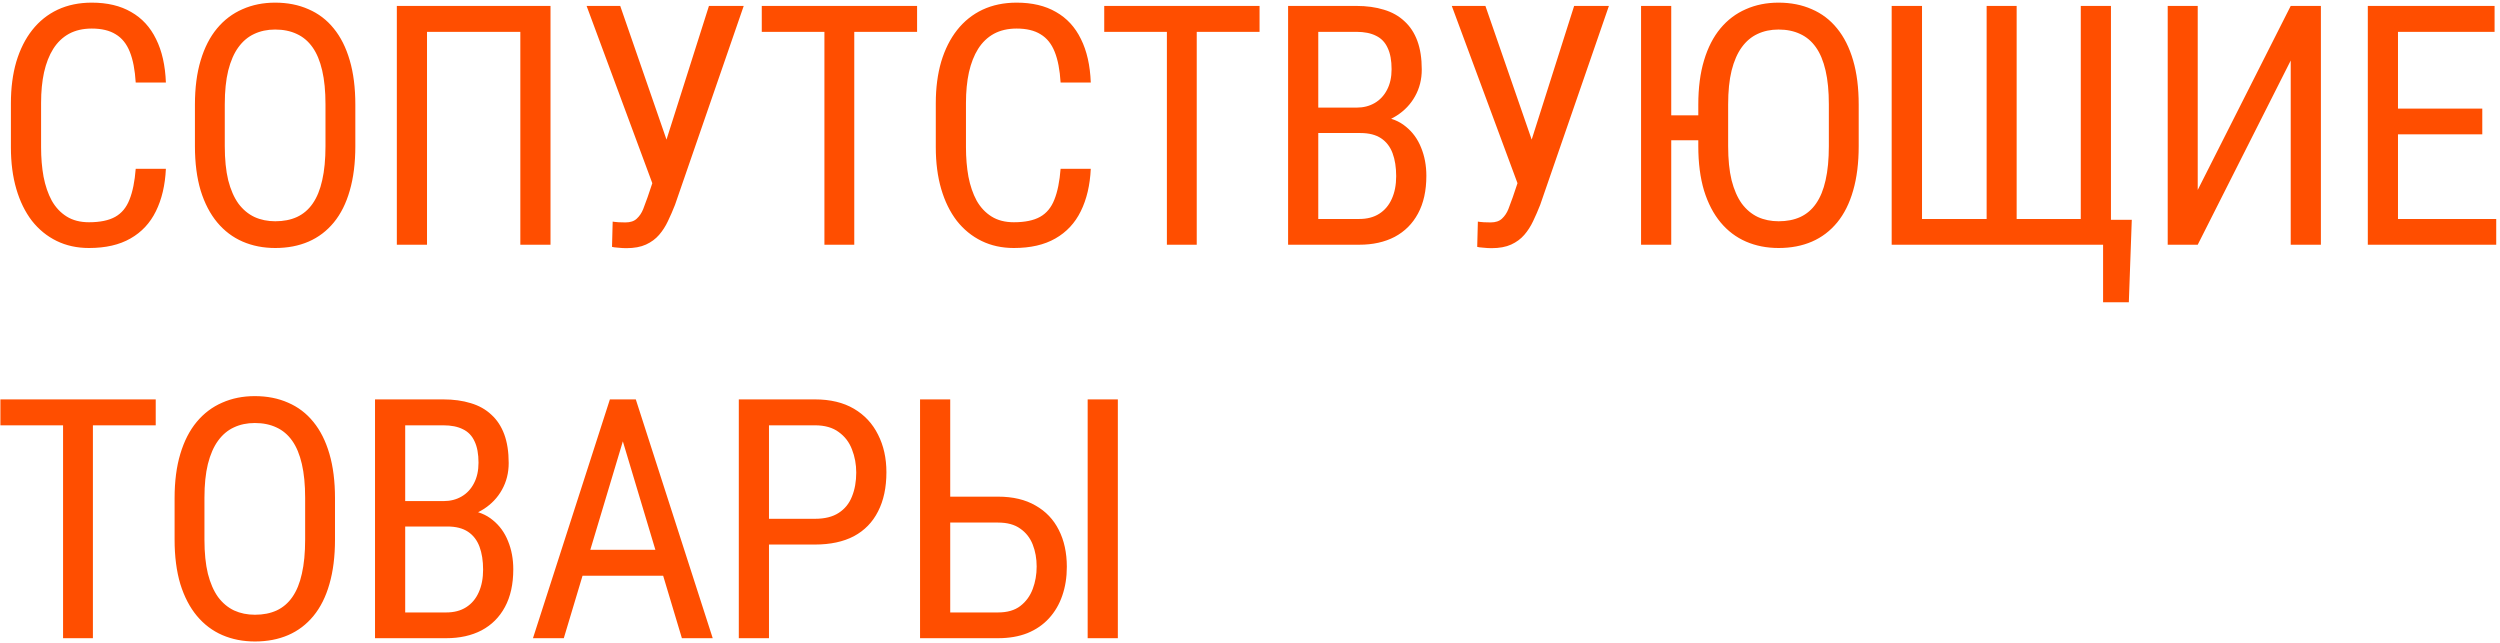 <?xml version="1.0" encoding="UTF-8"?> <svg xmlns="http://www.w3.org/2000/svg" width="521" height="134" viewBox="0 0 521 134" fill="none"><path d="M28.283 35.175H34.572C34.413 38.593 33.718 41.544 32.487 44.027C31.28 46.488 29.514 48.38 27.189 49.701C24.888 51.023 22.006 51.684 18.542 51.684C16.058 51.684 13.814 51.194 11.809 50.214C9.803 49.234 8.083 47.833 6.647 46.01C5.235 44.164 4.152 41.954 3.4 39.379C2.648 36.804 2.272 33.91 2.272 30.697V21.503C2.272 18.313 2.648 15.43 3.4 12.855C4.175 10.281 5.28 8.082 6.716 6.259C8.174 4.413 9.94 3 12.014 2.021C14.11 1.041 16.48 0.551 19.123 0.551C22.359 0.551 25.093 1.2 27.326 2.499C29.582 3.775 31.314 5.655 32.522 8.139C33.752 10.6 34.435 13.619 34.572 17.196H28.283C28.124 14.576 27.713 12.445 27.053 10.805C26.392 9.141 25.412 7.922 24.113 7.147C22.837 6.35 21.174 5.951 19.123 5.951C17.3 5.951 15.716 6.316 14.372 7.045C13.05 7.774 11.957 8.822 11.091 10.19C10.248 11.534 9.61 13.163 9.177 15.077C8.767 16.968 8.562 19.088 8.562 21.435V30.697C8.562 32.885 8.732 34.924 9.074 36.815C9.439 38.707 10.008 40.37 10.783 41.806C11.581 43.218 12.617 44.324 13.894 45.121C15.17 45.919 16.719 46.317 18.542 46.317C20.843 46.317 22.666 45.941 24.011 45.19C25.355 44.438 26.346 43.241 26.984 41.601C27.645 39.96 28.078 37.818 28.283 35.175ZM74.051 21.811V30.458C74.051 33.967 73.664 37.055 72.889 39.721C72.137 42.364 71.032 44.574 69.574 46.352C68.115 48.129 66.361 49.462 64.31 50.351C62.259 51.239 59.946 51.684 57.371 51.684C54.888 51.684 52.62 51.239 50.57 50.351C48.519 49.462 46.753 48.129 45.272 46.352C43.791 44.574 42.64 42.364 41.82 39.721C41.022 37.055 40.623 33.967 40.623 30.458V21.811C40.623 18.301 41.022 15.225 41.82 12.582C42.617 9.916 43.757 7.694 45.238 5.917C46.719 4.14 48.485 2.807 50.535 1.918C52.586 1.007 54.854 0.551 57.337 0.551C59.912 0.551 62.225 1.007 64.276 1.918C66.349 2.807 68.104 4.14 69.54 5.917C70.998 7.694 72.114 9.916 72.889 12.582C73.664 15.225 74.051 18.301 74.051 21.811ZM67.831 30.458V21.742C67.831 19.008 67.603 16.661 67.147 14.701C66.691 12.719 66.019 11.101 65.13 9.848C64.242 8.594 63.148 7.672 61.849 7.079C60.55 6.464 59.046 6.156 57.337 6.156C55.719 6.156 54.261 6.464 52.962 7.079C51.686 7.672 50.593 8.594 49.681 9.848C48.77 11.101 48.063 12.719 47.562 14.701C47.083 16.661 46.844 19.008 46.844 21.742V30.458C46.844 33.215 47.083 35.585 47.562 37.567C48.063 39.527 48.77 41.145 49.681 42.421C50.615 43.674 51.732 44.608 53.031 45.224C54.33 45.816 55.776 46.112 57.371 46.112C59.081 46.112 60.584 45.816 61.883 45.224C63.205 44.608 64.299 43.674 65.165 42.421C66.053 41.145 66.714 39.527 67.147 37.567C67.603 35.585 67.831 33.215 67.831 30.458ZM114.726 1.234V51H108.437V6.635H88.989V51H82.7V1.234H114.726ZM137.184 34.491L147.745 1.234H154.991L140.67 42.694C140.214 43.856 139.724 44.984 139.2 46.078C138.699 47.149 138.084 48.106 137.355 48.949C136.626 49.792 135.714 50.465 134.62 50.966C133.527 51.467 132.159 51.718 130.519 51.718C130.017 51.718 129.436 51.684 128.776 51.615C128.138 51.57 127.727 51.513 127.545 51.444L127.682 46.181C127.887 46.226 128.308 46.272 128.946 46.317C129.607 46.34 130.074 46.352 130.348 46.352C131.373 46.352 132.159 46.09 132.706 45.565C133.276 45.041 133.72 44.38 134.039 43.583C134.358 42.763 134.666 41.931 134.962 41.088L137.184 34.491ZM129.254 1.234L139.987 32.235L141.456 38.353L136.158 38.764L122.247 1.234H129.254ZM178.03 1.234V51H171.809V1.234H178.03ZM191.121 1.234V6.635H158.753V1.234H191.121ZM221.029 35.175H227.318C227.159 38.593 226.464 41.544 225.233 44.027C224.026 46.488 222.26 48.38 219.936 49.701C217.634 51.023 214.752 51.684 211.288 51.684C208.804 51.684 206.56 51.194 204.555 50.214C202.549 49.234 200.829 47.833 199.394 46.01C197.981 44.164 196.898 41.954 196.146 39.379C195.395 36.804 195.019 33.91 195.019 30.697V21.503C195.019 18.313 195.395 15.43 196.146 12.855C196.921 10.281 198.026 8.082 199.462 6.259C200.92 4.413 202.686 3 204.76 2.021C206.856 1.041 209.226 0.551 211.869 0.551C215.105 0.551 217.839 1.2 220.072 2.499C222.328 3.775 224.06 5.655 225.268 8.139C226.498 10.6 227.182 13.619 227.318 17.196H221.029C220.87 14.576 220.46 12.445 219.799 10.805C219.138 9.141 218.158 7.922 216.859 7.147C215.583 6.35 213.92 5.951 211.869 5.951C210.046 5.951 208.463 6.316 207.118 7.045C205.797 7.774 204.703 8.822 203.837 10.19C202.994 11.534 202.356 13.163 201.923 15.077C201.513 16.968 201.308 19.088 201.308 21.435V30.697C201.308 32.885 201.479 34.924 201.82 36.815C202.185 38.707 202.755 40.37 203.529 41.806C204.327 43.218 205.364 44.324 206.64 45.121C207.916 45.919 209.465 46.317 211.288 46.317C213.59 46.317 215.412 45.941 216.757 45.19C218.101 44.438 219.092 43.241 219.73 41.601C220.391 39.96 220.824 37.818 221.029 35.175ZM249.4 1.234V51H243.179V1.234H249.4ZM262.491 1.234V6.635H230.122V1.234H262.491ZM283.513 27.724H273.395L273.327 22.426H282.726C284.139 22.426 285.392 22.107 286.486 21.469C287.58 20.831 288.434 19.919 289.05 18.734C289.688 17.527 290.007 16.091 290.007 14.428C290.007 12.605 289.733 11.124 289.186 9.984C288.662 8.822 287.853 7.979 286.76 7.455C285.689 6.908 284.321 6.635 282.658 6.635H274.728V51H268.439V1.234H282.658C284.8 1.234 286.714 1.496 288.4 2.021C290.086 2.522 291.511 3.319 292.673 4.413C293.858 5.484 294.758 6.851 295.373 8.515C295.988 10.178 296.296 12.172 296.296 14.496C296.296 16.547 295.829 18.404 294.894 20.067C293.983 21.708 292.707 23.052 291.066 24.101C289.426 25.149 287.534 25.821 285.392 26.117L283.513 27.724ZM283.273 51H270.798L274.455 45.634H283.273C284.914 45.634 286.304 45.269 287.443 44.54C288.582 43.811 289.448 42.785 290.041 41.464C290.656 40.12 290.964 38.536 290.964 36.713C290.964 34.867 290.713 33.272 290.212 31.928C289.71 30.583 288.913 29.547 287.819 28.817C286.725 28.088 285.29 27.724 283.513 27.724H275.412L275.48 22.426H286.418L287.819 24.34C289.87 24.545 291.59 25.229 292.98 26.391C294.393 27.53 295.453 28.988 296.159 30.766C296.888 32.543 297.253 34.503 297.253 36.645C297.253 39.743 296.672 42.364 295.51 44.506C294.37 46.625 292.752 48.243 290.656 49.359C288.56 50.453 286.099 51 283.273 51ZM317.488 34.491L328.05 1.234H335.296L320.975 42.694C320.519 43.856 320.029 44.984 319.505 46.078C319.004 47.149 318.389 48.106 317.659 48.949C316.93 49.792 316.019 50.465 314.925 50.966C313.831 51.467 312.464 51.718 310.823 51.718C310.322 51.718 309.741 51.684 309.08 51.615C308.442 51.57 308.032 51.513 307.85 51.444L307.987 46.181C308.192 46.226 308.613 46.272 309.251 46.317C309.912 46.34 310.379 46.352 310.653 46.352C311.678 46.352 312.464 46.09 313.011 45.565C313.581 45.041 314.025 44.38 314.344 43.583C314.663 42.763 314.971 41.931 315.267 41.088L317.488 34.491ZM309.559 1.234L320.291 32.235L321.761 38.353L316.463 38.764L302.552 1.234H309.559ZM348.286 1.234V51H341.997V1.234H348.286ZM357.788 24.032V29.227H347.773V24.032H357.788ZM387.353 21.811V30.458C387.353 33.967 386.966 37.055 386.191 39.721C385.439 42.364 384.334 44.574 382.876 46.352C381.417 48.129 379.663 49.462 377.612 50.351C375.561 51.239 373.248 51.684 370.673 51.684C368.19 51.684 365.922 51.239 363.872 50.351C361.821 49.462 360.055 48.129 358.574 46.352C357.093 44.574 355.942 42.364 355.122 39.721C354.324 37.055 353.925 33.967 353.925 30.458V21.811C353.925 18.301 354.324 15.225 355.122 12.582C355.919 9.916 357.059 7.694 358.54 5.917C360.021 4.14 361.787 2.807 363.837 1.918C365.888 1.007 368.156 0.551 370.639 0.551C373.214 0.551 375.527 1.007 377.578 1.918C379.651 2.807 381.406 4.14 382.841 5.917C384.3 7.694 385.416 9.916 386.191 12.582C386.966 15.225 387.353 18.301 387.353 21.811ZM381.132 30.458V21.742C381.132 19.008 380.905 16.661 380.449 14.701C379.993 12.719 379.321 11.101 378.432 9.848C377.544 8.594 376.45 7.672 375.151 7.079C373.852 6.464 372.348 6.156 370.639 6.156C369.021 6.156 367.563 6.464 366.264 7.079C364.988 7.672 363.894 8.594 362.983 9.848C362.072 11.101 361.365 12.719 360.864 14.701C360.385 16.661 360.146 19.008 360.146 21.742V30.458C360.146 33.215 360.385 35.585 360.864 37.567C361.365 39.527 362.072 41.145 362.983 42.421C363.917 43.674 365.034 44.608 366.333 45.224C367.631 45.816 369.078 46.112 370.673 46.112C372.382 46.112 373.886 45.816 375.185 45.224C376.507 44.608 377.601 43.674 378.466 42.421C379.355 41.145 380.016 39.527 380.449 37.567C380.905 35.585 381.132 33.215 381.132 30.458ZM444.264 45.805L443.648 62.997H438.282V51H434.078V45.805H444.264ZM394.225 1.234H400.548V45.634H414.015V1.234H420.27V45.634H433.634V1.234H439.923V51H394.225V1.234ZM458.005 39.584L477.385 1.234H483.674V51H477.385V12.616L458.005 51H451.75V1.234H458.005V39.584ZM520.214 45.634V51H498.612V45.634H520.214ZM499.74 1.234V51H493.451V1.234H499.74ZM517.308 22.631V27.997H498.612V22.631H517.308ZM519.872 1.234V6.635H498.612V1.234H519.872ZM19.362 83.234V133H13.142V83.234H19.362ZM32.453 83.234V88.635H0.085V83.234H32.453ZM69.813 103.811V112.458C69.813 115.967 69.425 119.055 68.651 121.721C67.899 124.364 66.794 126.574 65.335 128.352C63.877 130.129 62.123 131.462 60.072 132.351C58.021 133.239 55.708 133.684 53.133 133.684C50.65 133.684 48.382 133.239 46.331 132.351C44.281 131.462 42.515 130.129 41.034 128.352C39.553 126.574 38.402 124.364 37.581 121.721C36.784 119.055 36.385 115.967 36.385 112.458V103.811C36.385 100.301 36.784 97.225 37.581 94.582C38.379 91.916 39.518 89.694 40.999 87.917C42.48 86.14 44.246 84.807 46.297 83.918C48.348 83.007 50.615 82.551 53.099 82.551C55.674 82.551 57.987 83.007 60.038 83.918C62.111 84.807 63.866 86.14 65.301 87.917C66.76 89.694 67.876 91.916 68.651 94.582C69.425 97.225 69.813 100.301 69.813 103.811ZM63.592 112.458V103.742C63.592 101.008 63.364 98.661 62.909 96.701C62.453 94.719 61.781 93.101 60.892 91.848C60.003 90.594 58.91 89.671 57.611 89.079C56.312 88.464 54.808 88.156 53.099 88.156C51.481 88.156 50.023 88.464 48.724 89.079C47.448 89.671 46.354 90.594 45.443 91.848C44.531 93.101 43.825 94.719 43.324 96.701C42.845 98.661 42.606 101.008 42.606 103.742V112.458C42.606 115.215 42.845 117.585 43.324 119.567C43.825 121.527 44.531 123.145 45.443 124.421C46.377 125.674 47.494 126.608 48.792 127.224C50.091 127.816 51.538 128.112 53.133 128.112C54.842 128.112 56.346 127.816 57.645 127.224C58.967 126.608 60.06 125.674 60.926 124.421C61.815 123.145 62.476 121.527 62.909 119.567C63.364 117.585 63.592 115.215 63.592 112.458ZM93.227 109.724H83.11L83.042 104.426H92.441C93.854 104.426 95.107 104.107 96.201 103.469C97.295 102.831 98.149 101.919 98.764 100.734C99.403 99.527 99.722 98.091 99.722 96.428C99.722 94.605 99.448 93.124 98.901 91.984C98.377 90.822 97.568 89.979 96.474 89.455C95.403 88.908 94.036 88.635 92.373 88.635H84.443V133H78.154V83.234H92.373C94.515 83.234 96.429 83.496 98.115 84.02C99.801 84.522 101.225 85.319 102.387 86.413C103.572 87.484 104.472 88.851 105.088 90.515C105.703 92.178 106.011 94.172 106.011 96.496C106.011 98.547 105.543 100.404 104.609 102.067C103.698 103.708 102.422 105.052 100.781 106.101C99.14 107.149 97.249 107.821 95.107 108.117L93.227 109.724ZM92.988 133H80.513L84.17 127.634H92.988C94.629 127.634 96.019 127.269 97.158 126.54C98.297 125.811 99.163 124.785 99.756 123.464C100.371 122.119 100.679 120.536 100.679 118.713C100.679 116.867 100.428 115.272 99.927 113.928C99.425 112.583 98.628 111.547 97.534 110.817C96.44 110.088 95.005 109.724 93.227 109.724H85.127L85.195 104.426H96.133L97.534 106.34C99.585 106.545 101.305 107.229 102.695 108.391C104.108 109.53 105.167 110.988 105.874 112.766C106.603 114.543 106.968 116.503 106.968 118.645C106.968 121.743 106.387 124.364 105.224 126.506C104.085 128.625 102.467 130.243 100.371 131.359C98.275 132.453 95.814 133 92.988 133ZM131.1 87.644L117.496 133H111.071L127.101 83.234H131.134L131.1 87.644ZM142.106 133L128.502 87.644L128.434 83.234H132.501L148.531 133H142.106ZM142.106 114.577V119.978H118.112V114.577H142.106ZM169.827 113.483H158.958V108.117H169.827C171.878 108.117 173.53 107.707 174.783 106.887C176.059 106.066 176.982 104.927 177.551 103.469C178.144 102.01 178.44 100.347 178.44 98.478C178.44 96.769 178.144 95.163 177.551 93.659C176.982 92.155 176.059 90.948 174.783 90.036C173.53 89.102 171.878 88.635 169.827 88.635H160.256V133H153.967V83.234H169.827C173.04 83.234 175.751 83.884 177.962 85.183C180.172 86.481 181.847 88.282 182.986 90.583C184.148 92.862 184.729 95.471 184.729 98.41C184.729 101.6 184.148 104.323 182.986 106.579C181.847 108.835 180.172 110.555 177.962 111.74C175.751 112.902 173.04 113.483 169.827 113.483ZM196.693 103.503H208.007C211.083 103.503 213.681 104.118 215.8 105.349C217.942 106.556 219.56 108.254 220.653 110.441C221.77 112.629 222.328 115.192 222.328 118.132C222.328 120.319 222.009 122.325 221.371 124.147C220.756 125.948 219.833 127.52 218.603 128.864C217.395 130.186 215.902 131.211 214.125 131.94C212.348 132.647 210.308 133 208.007 133H191.737V83.234H198.026V127.634H208.007C209.921 127.634 211.459 127.189 212.621 126.301C213.806 125.389 214.672 124.204 215.219 122.746C215.766 121.288 216.039 119.727 216.039 118.063C216.039 116.4 215.766 114.873 215.219 113.483C214.672 112.093 213.806 110.988 212.621 110.168C211.459 109.325 209.921 108.903 208.007 108.903H196.693V103.503ZM232.958 83.234V133H226.669V83.234H232.958Z" fill="#FF4E00"></path></svg> 